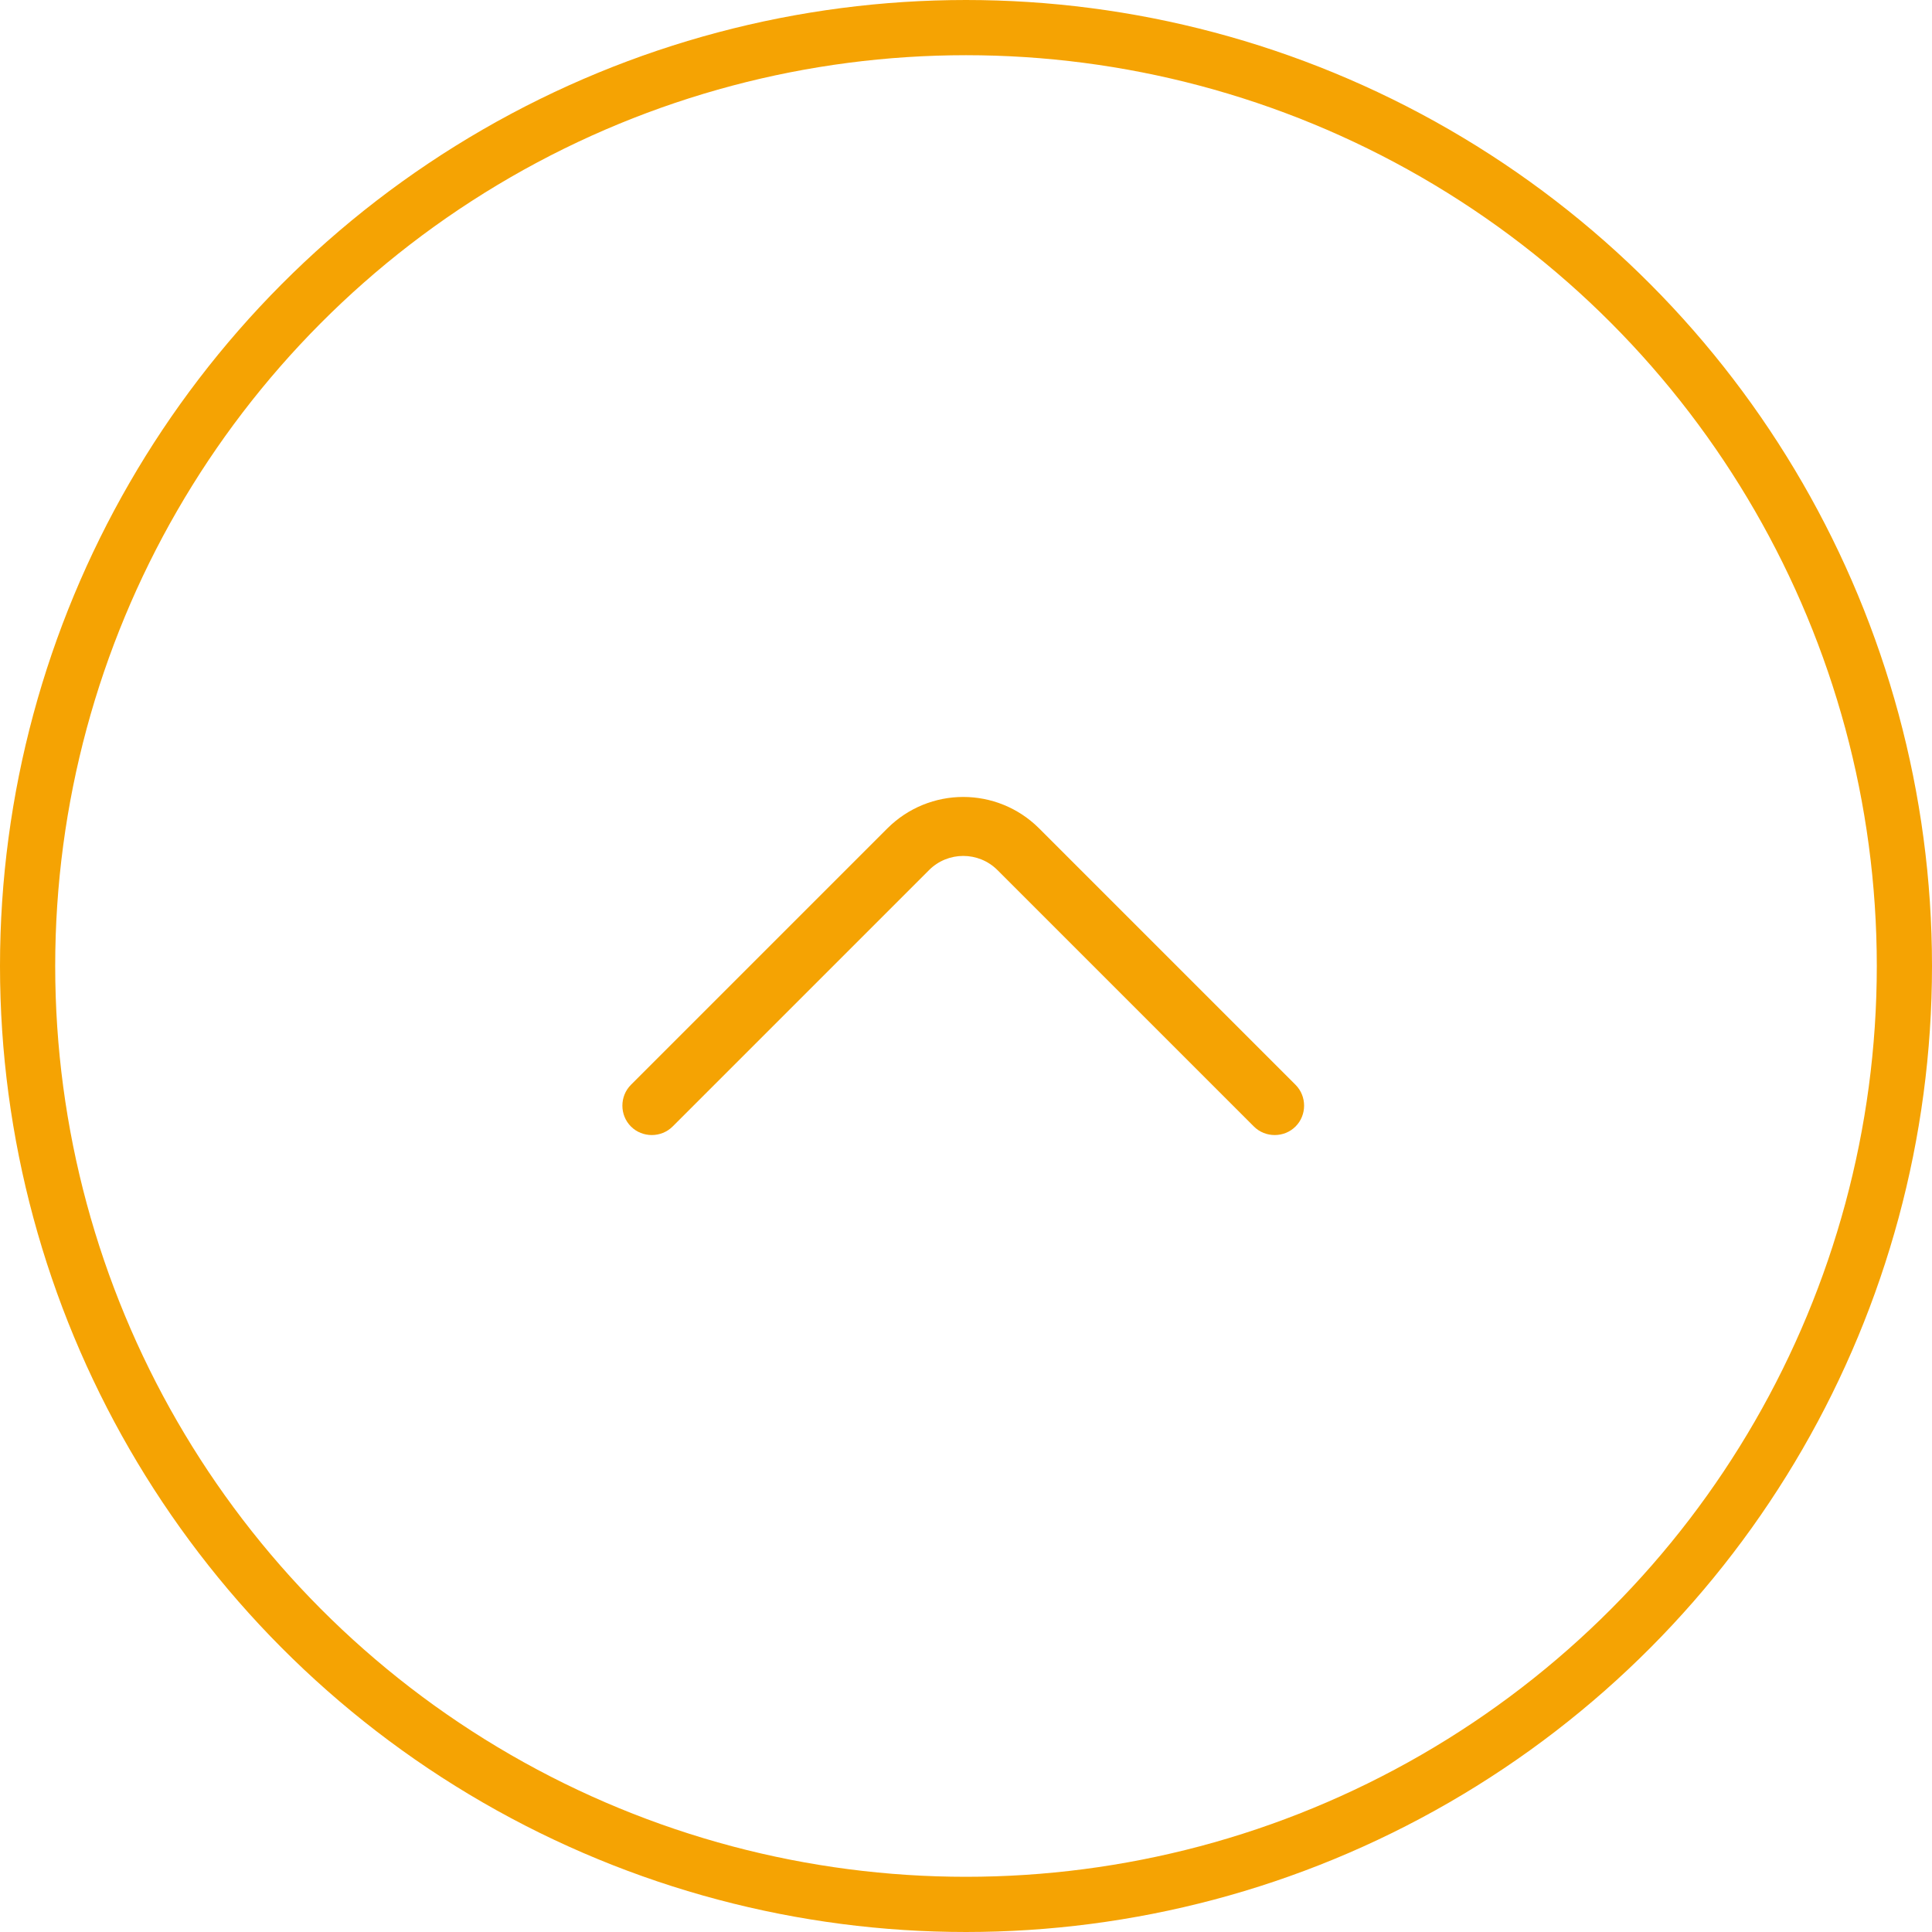 <svg width="70" height="70" viewBox="0 0 70 70" fill="none" xmlns="http://www.w3.org/2000/svg">
<circle cx="35" cy="35" r="34" stroke="#F5A303" stroke-width="2"/>
<path d="M34.9 28.875C35.898 28.875 36.895 29.26 37.65 30.015L46.94 39.305C47.353 39.718 47.353 40.402 46.94 40.815C46.527 41.228 45.843 41.228 45.43 40.815L36.14 31.525C35.456 30.841 34.345 30.841 33.661 31.525L24.371 40.815C23.957 41.228 23.273 41.228 22.86 40.815C22.447 40.402 22.447 39.718 22.86 39.305L32.15 30.015C32.906 29.26 33.903 28.875 34.9 28.875Z" fill="#F5A303"/>
</svg>

